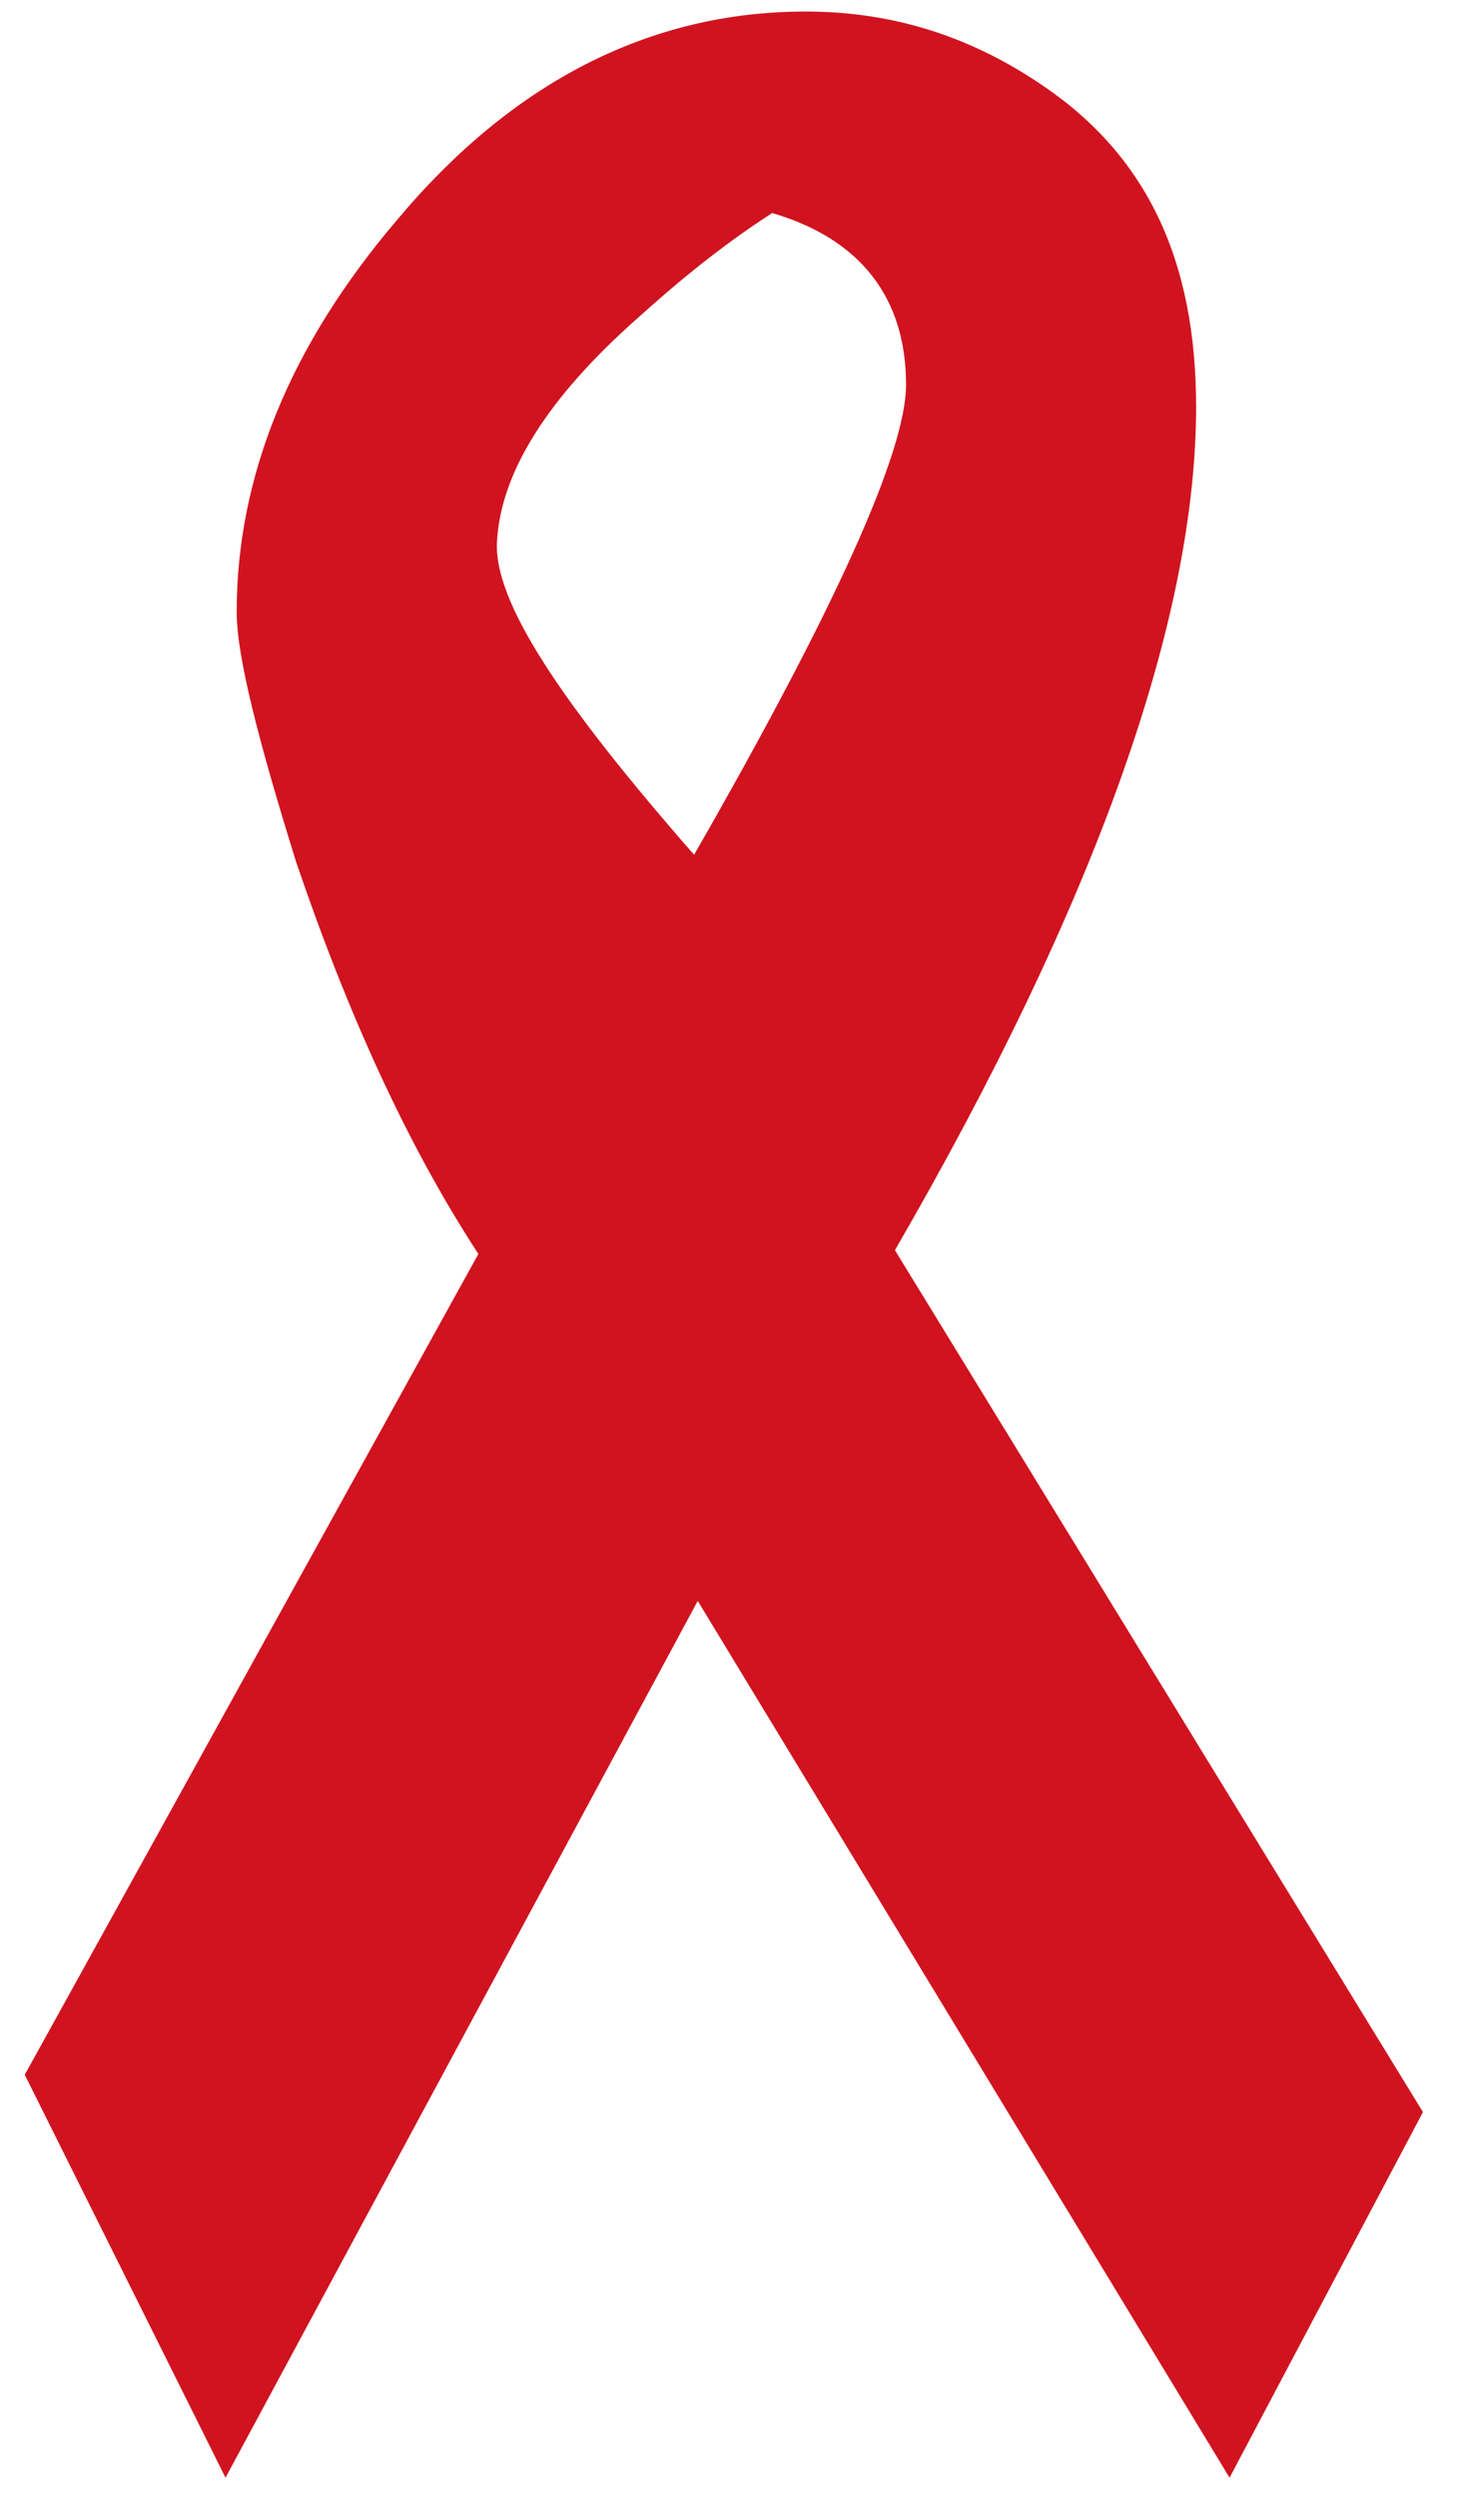 <svg width="22" height="37" viewBox="0 0 22 37" fill="none" xmlns="http://www.w3.org/2000/svg">
<path d="M21.095 31.3L18.228 36.718L10.344 23.725L3.343 36.718L0.367 30.747L7.092 18.583C6.045 16.98 5.163 15.044 4.391 12.777C3.84 11.008 3.509 9.736 3.509 9.073C3.509 7.083 4.281 5.147 5.879 3.268C7.588 1.222 9.628 0.171 11.944 0.171C13.267 0.171 14.424 0.559 15.472 1.277C17.015 2.328 17.732 3.876 17.732 6.032C17.732 9.184 16.244 13.386 13.267 18.527L21.095 31.3ZM13.432 5.701C13.432 4.429 12.771 3.544 11.447 3.157C10.675 3.655 10.014 4.208 9.463 4.705C8.084 5.922 7.423 7.027 7.368 8.023C7.313 8.907 8.305 10.4 10.29 12.667C12.384 9.018 13.432 6.696 13.432 5.701H13.432Z" fill="#D0131F"/>
</svg>
